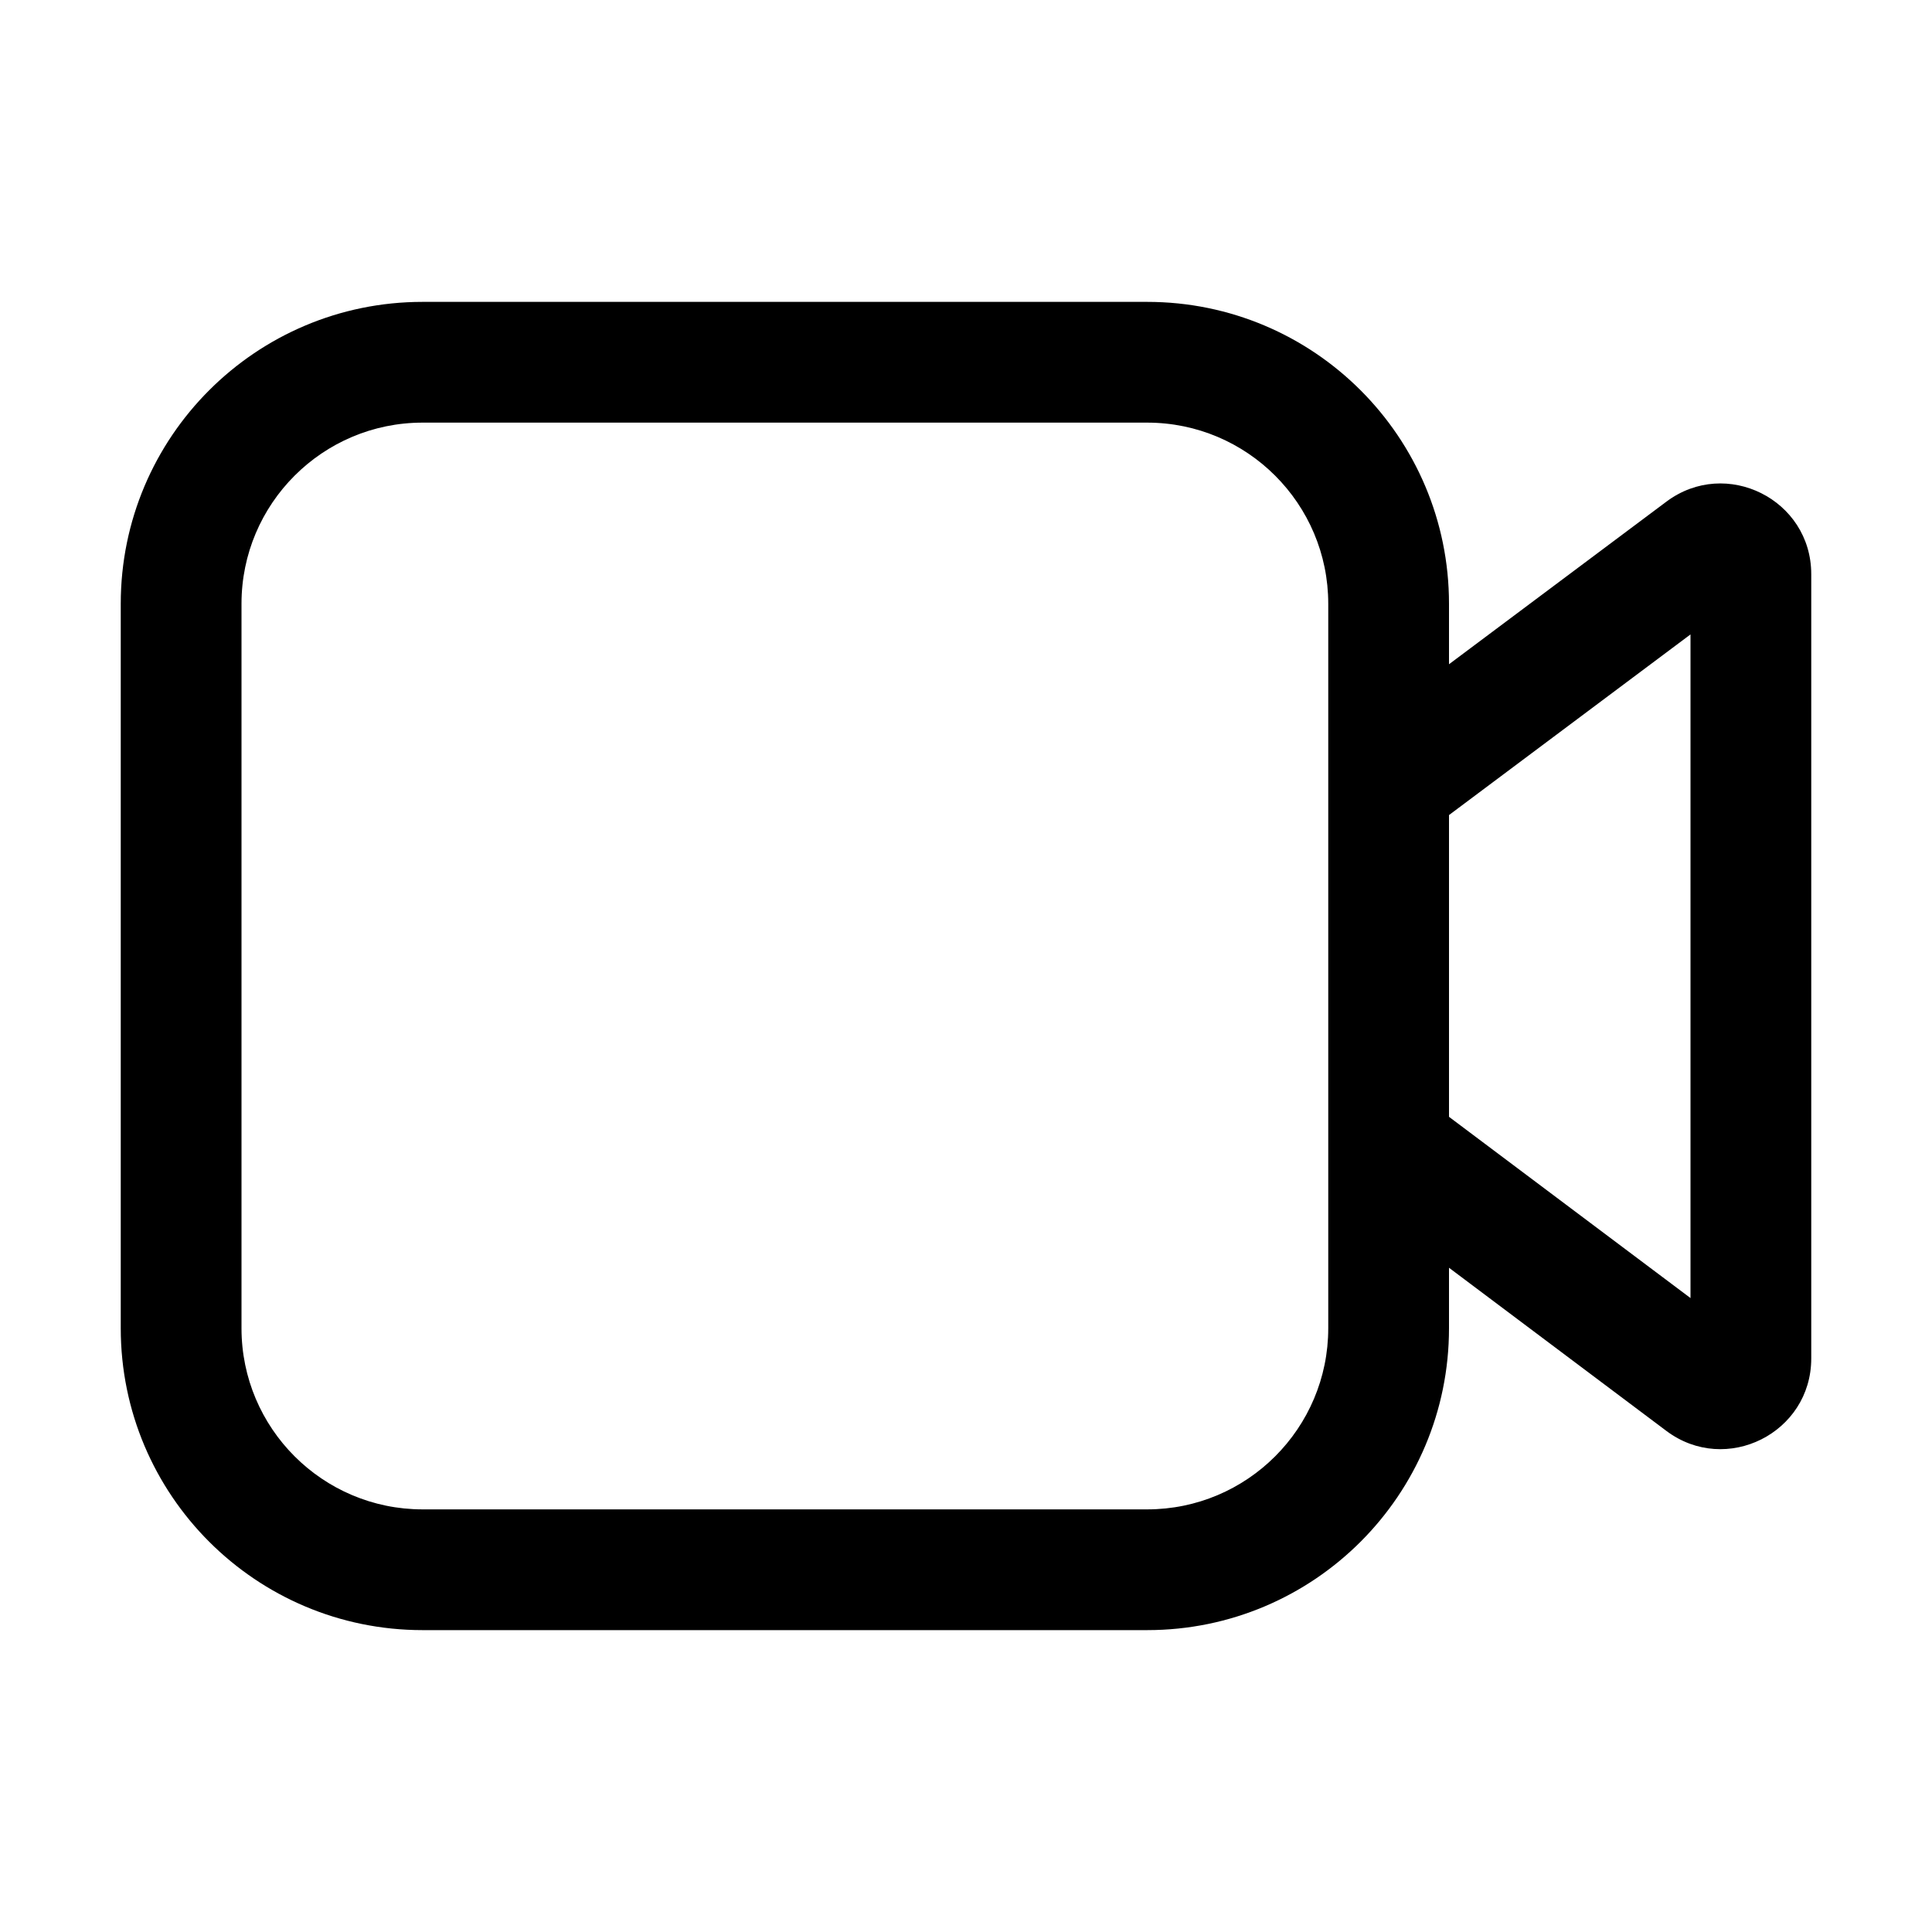 <svg xmlns="http://www.w3.org/2000/svg" viewBox="0 0 16 16" fill="none"><path d="M2 5C2 4.172 2.672 3.5 3.5 3.5H9.5C10.328 3.5 11 4.172 11 5V11C11 11.828 10.328 12.5 9.5 12.5H3.5C2.672 12.5 2 11.828 2 11V5ZM3.5 2.5C2.119 2.5 1 3.619 1 5V11C1 12.381 2.119 13.5 3.5 13.5H9.5C10.881 13.5 12 12.381 12 11V10.499L13.8 11.85C14.294 12.221 15 11.868 15 11.25V4.755C15 4.137 14.295 3.785 13.801 4.154L12 5.501V5C12 3.619 10.881 2.5 9.5 2.5H3.5ZM12 6.75L14 5.254V10.75L12 9.249V6.75Z" fill="currentColor"/></svg>